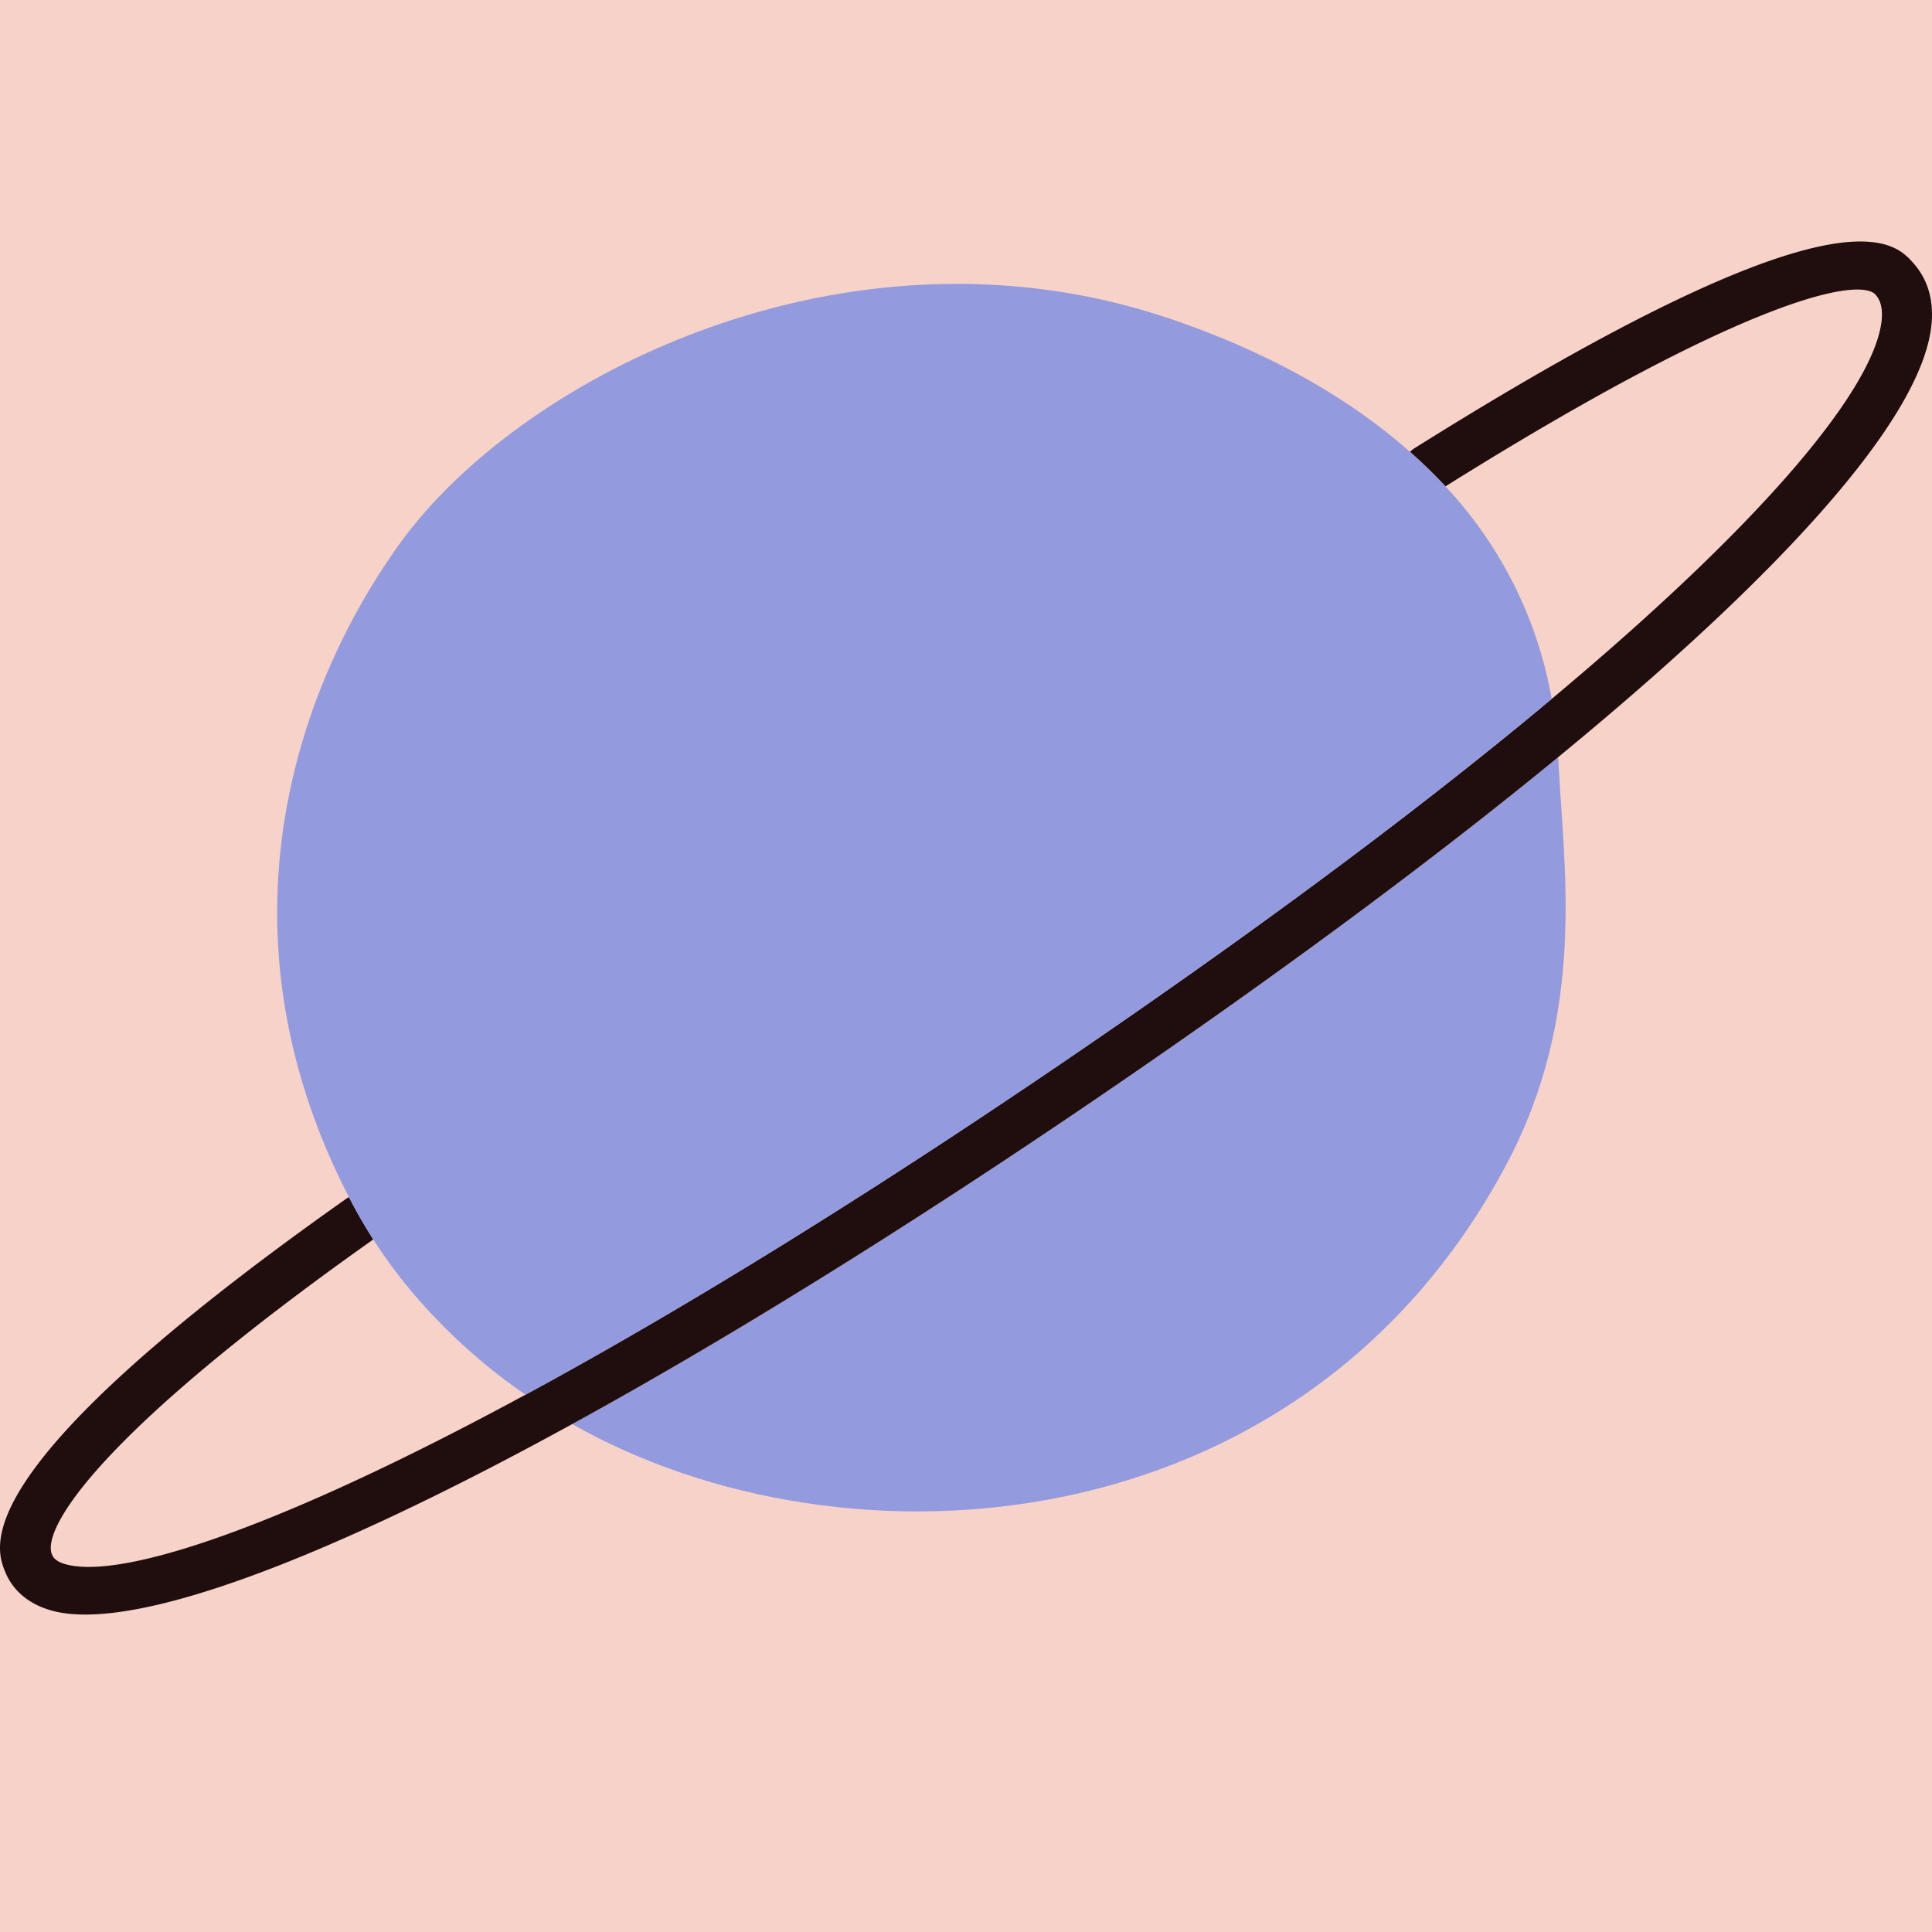 <svg xmlns="http://www.w3.org/2000/svg" width="32" height="32" fill="none"><path fill="#F7D2C8" d="M0 0h32v32H0z"/><path fill="#939ADE" d="M9.478 23.588c4.52 2.565 12.08 2.054 15.463-4.282 1.354-2.535.956-4.931.867-6.765-2.024 1.662-4.507 3.507-7.4 5.486-3.28 2.245-6.314 4.126-8.93 5.56z"/><path fill="#200E0E" d="M23.427 7.425a.417.417 0 0 0-.073.06c.206.182.403.372.587.571 5.058-3.166 6.872-3.463 7.124-3.175.034.04.137.157.097.458-.137 1.04-1.726 3.113-5.461 6.237-1.964 1.643-4.521 3.575-7.773 5.8-3.608 2.469-6.698 4.356-9.225 5.725-4.086 2.213-6.696 3.067-7.62 2.807-.176-.05-.208-.127-.222-.16-.176-.416.75-1.986 5.322-5.219a8.277 8.277 0 0 1-.402-.7.405.405 0 0 0-.055.032c-6.35 4.485-5.81 5.766-5.634 6.188.09.213.295.495.76.626 1.305.367 4.425-.783 8.626-3.088 2.616-1.435 5.65-3.316 8.93-5.56 2.892-1.979 5.376-3.824 7.4-5.486 2.894-2.377 4.847-4.38 5.701-5.864.268-.465.427-.879.475-1.237.057-.43-.039-.79-.285-1.073-.328-.376-1.202-1.377-8.272 3.058z"/><path fill="#939ADE" d="M19.338 5.266c-5.277-1.77-10.71.945-12.723 3.747-1.643 2.285-3.156 6.32-.834 10.818a8.293 8.293 0 0 0 1.104 1.64 9.589 9.589 0 0 0 1.819 1.63c2.526-1.369 5.616-3.256 9.224-5.725 3.252-2.225 5.809-4.157 7.773-5.8a6.899 6.899 0 0 0-1.76-3.52 8.26 8.26 0 0 0-.587-.571c-1.094-.97-2.48-1.704-4.016-2.22z"/></svg>